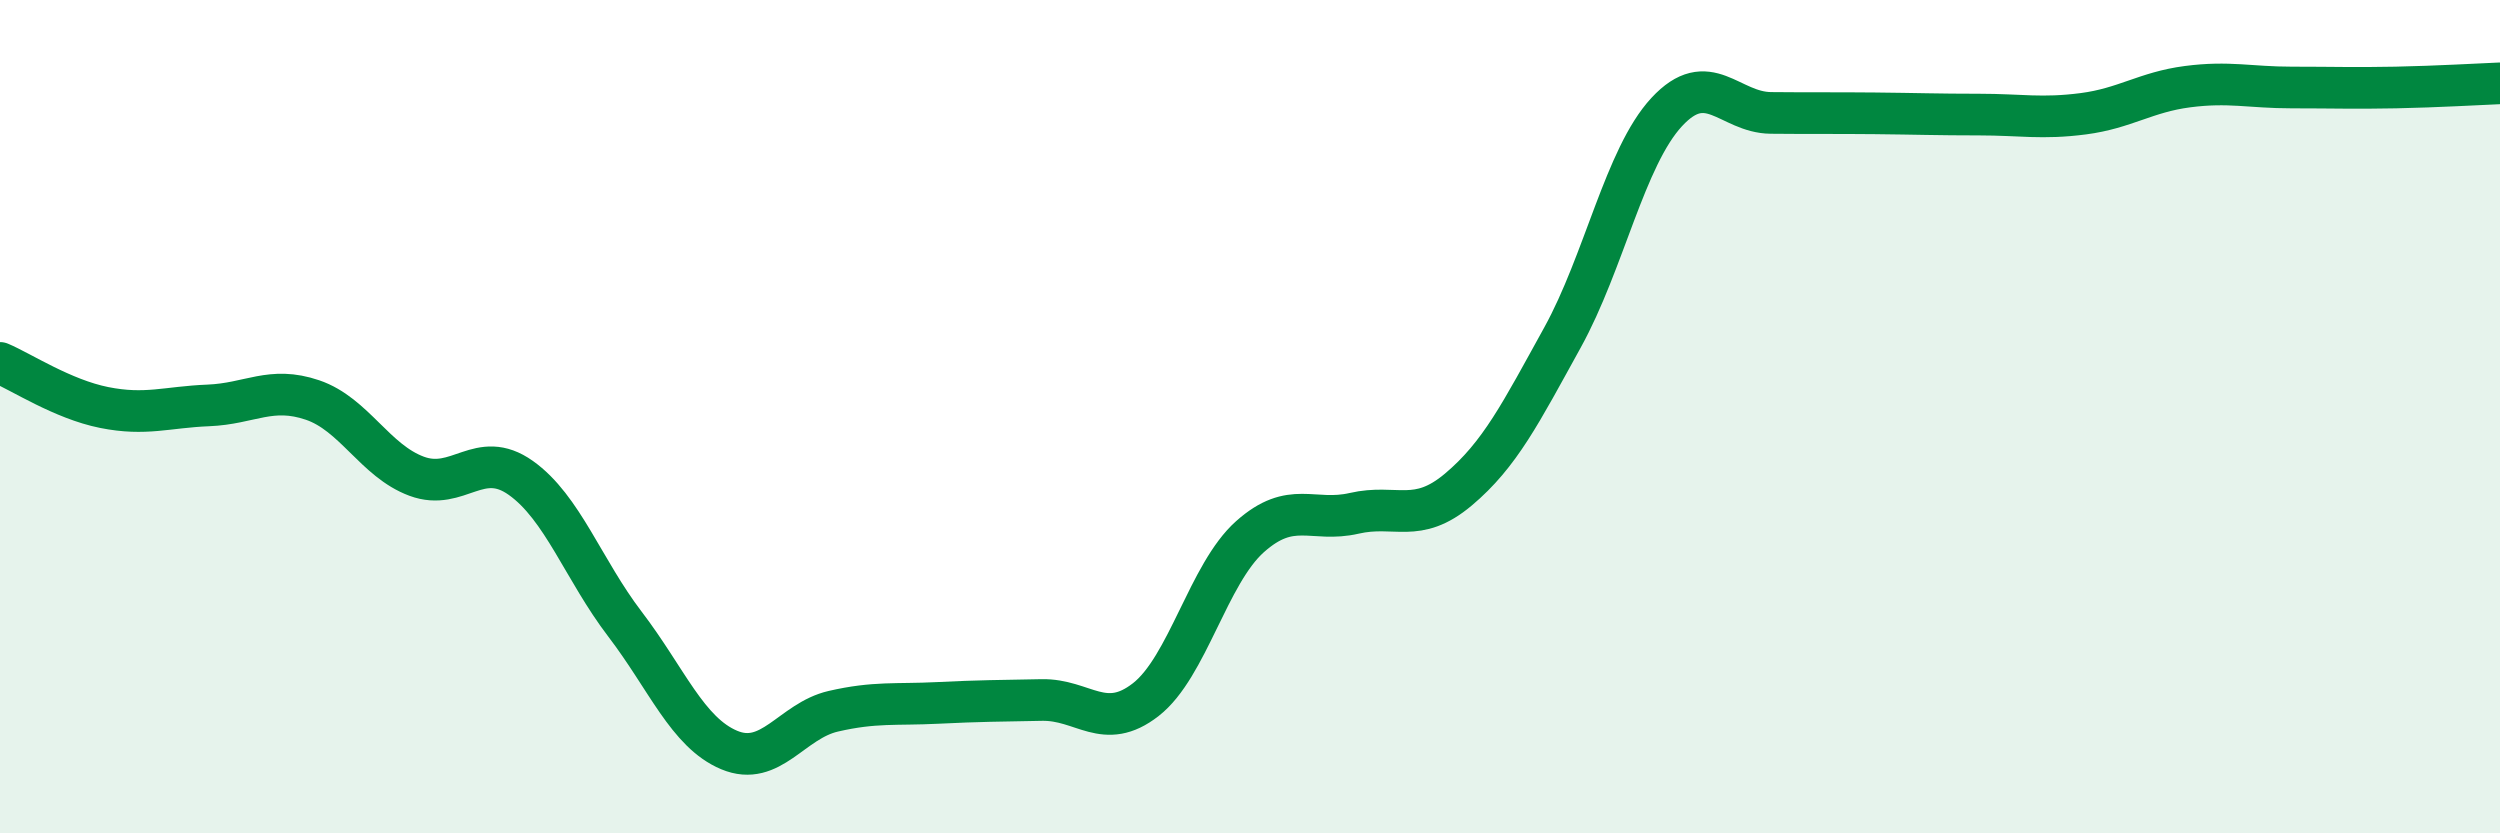
    <svg width="60" height="20" viewBox="0 0 60 20" xmlns="http://www.w3.org/2000/svg">
      <path
        d="M 0,8.71 C 0.5,8.92 1.5,9.58 2.5,9.78 C 3.5,9.98 4,9.77 5,9.73 C 6,9.69 6.5,9.26 7.5,9.6 C 8.5,9.94 9,11.06 10,11.43 C 11,11.8 11.5,10.76 12.5,11.47 C 13.5,12.18 14,13.67 15,14.98 C 16,16.29 16.5,17.58 17.5,18 C 18.5,18.42 19,17.3 20,17.07 C 21,16.84 21.5,16.92 22.5,16.87 C 23.5,16.82 24,16.82 25,16.8 C 26,16.78 26.5,17.57 27.5,16.79 C 28.5,16.01 29,13.77 30,12.88 C 31,11.99 31.5,12.55 32.5,12.32 C 33.5,12.09 34,12.59 35,11.75 C 36,10.91 36.5,9.91 37.5,8.1 C 38.5,6.29 39,3.77 40,2.69 C 41,1.61 41.5,2.7 42.5,2.71 C 43.5,2.72 44,2.71 45,2.72 C 46,2.73 46.5,2.75 47.5,2.75 C 48.5,2.75 49,2.86 50,2.73 C 51,2.6 51.5,2.21 52.5,2.08 C 53.5,1.95 54,2.1 55,2.1 C 56,2.1 56.5,2.12 57.5,2.1 C 58.5,2.08 59.5,2.02 60,2L60 20L0 20Z"
        fill="#008740"
        opacity="0.1"
        stroke-linecap="round"
        stroke-linejoin="round"
      />
      <path
        d="M 0,8.71 C 0.5,8.92 1.5,9.58 2.5,9.78 C 3.5,9.98 4,9.77 5,9.73 C 6,9.69 6.5,9.26 7.5,9.6 C 8.5,9.94 9,11.06 10,11.43 C 11,11.8 11.5,10.76 12.5,11.47 C 13.5,12.18 14,13.67 15,14.98 C 16,16.29 16.5,17.58 17.5,18 C 18.5,18.42 19,17.3 20,17.07 C 21,16.84 21.5,16.92 22.5,16.87 C 23.5,16.82 24,16.82 25,16.8 C 26,16.78 26.5,17.57 27.5,16.79 C 28.5,16.01 29,13.77 30,12.88 C 31,11.99 31.5,12.55 32.5,12.32 C 33.5,12.09 34,12.59 35,11.75 C 36,10.91 36.5,9.91 37.5,8.1 C 38.5,6.29 39,3.77 40,2.69 C 41,1.61 41.5,2.7 42.5,2.71 C 43.5,2.72 44,2.71 45,2.72 C 46,2.73 46.5,2.75 47.5,2.75 C 48.5,2.75 49,2.86 50,2.73 C 51,2.6 51.5,2.21 52.5,2.08 C 53.5,1.95 54,2.1 55,2.1 C 56,2.1 56.5,2.12 57.5,2.1 C 58.5,2.08 59.5,2.02 60,2"
        stroke="#008740"
        stroke-width="1"
        fill="none"
        stroke-linecap="round"
        stroke-linejoin="round"
      />
    </svg>
  